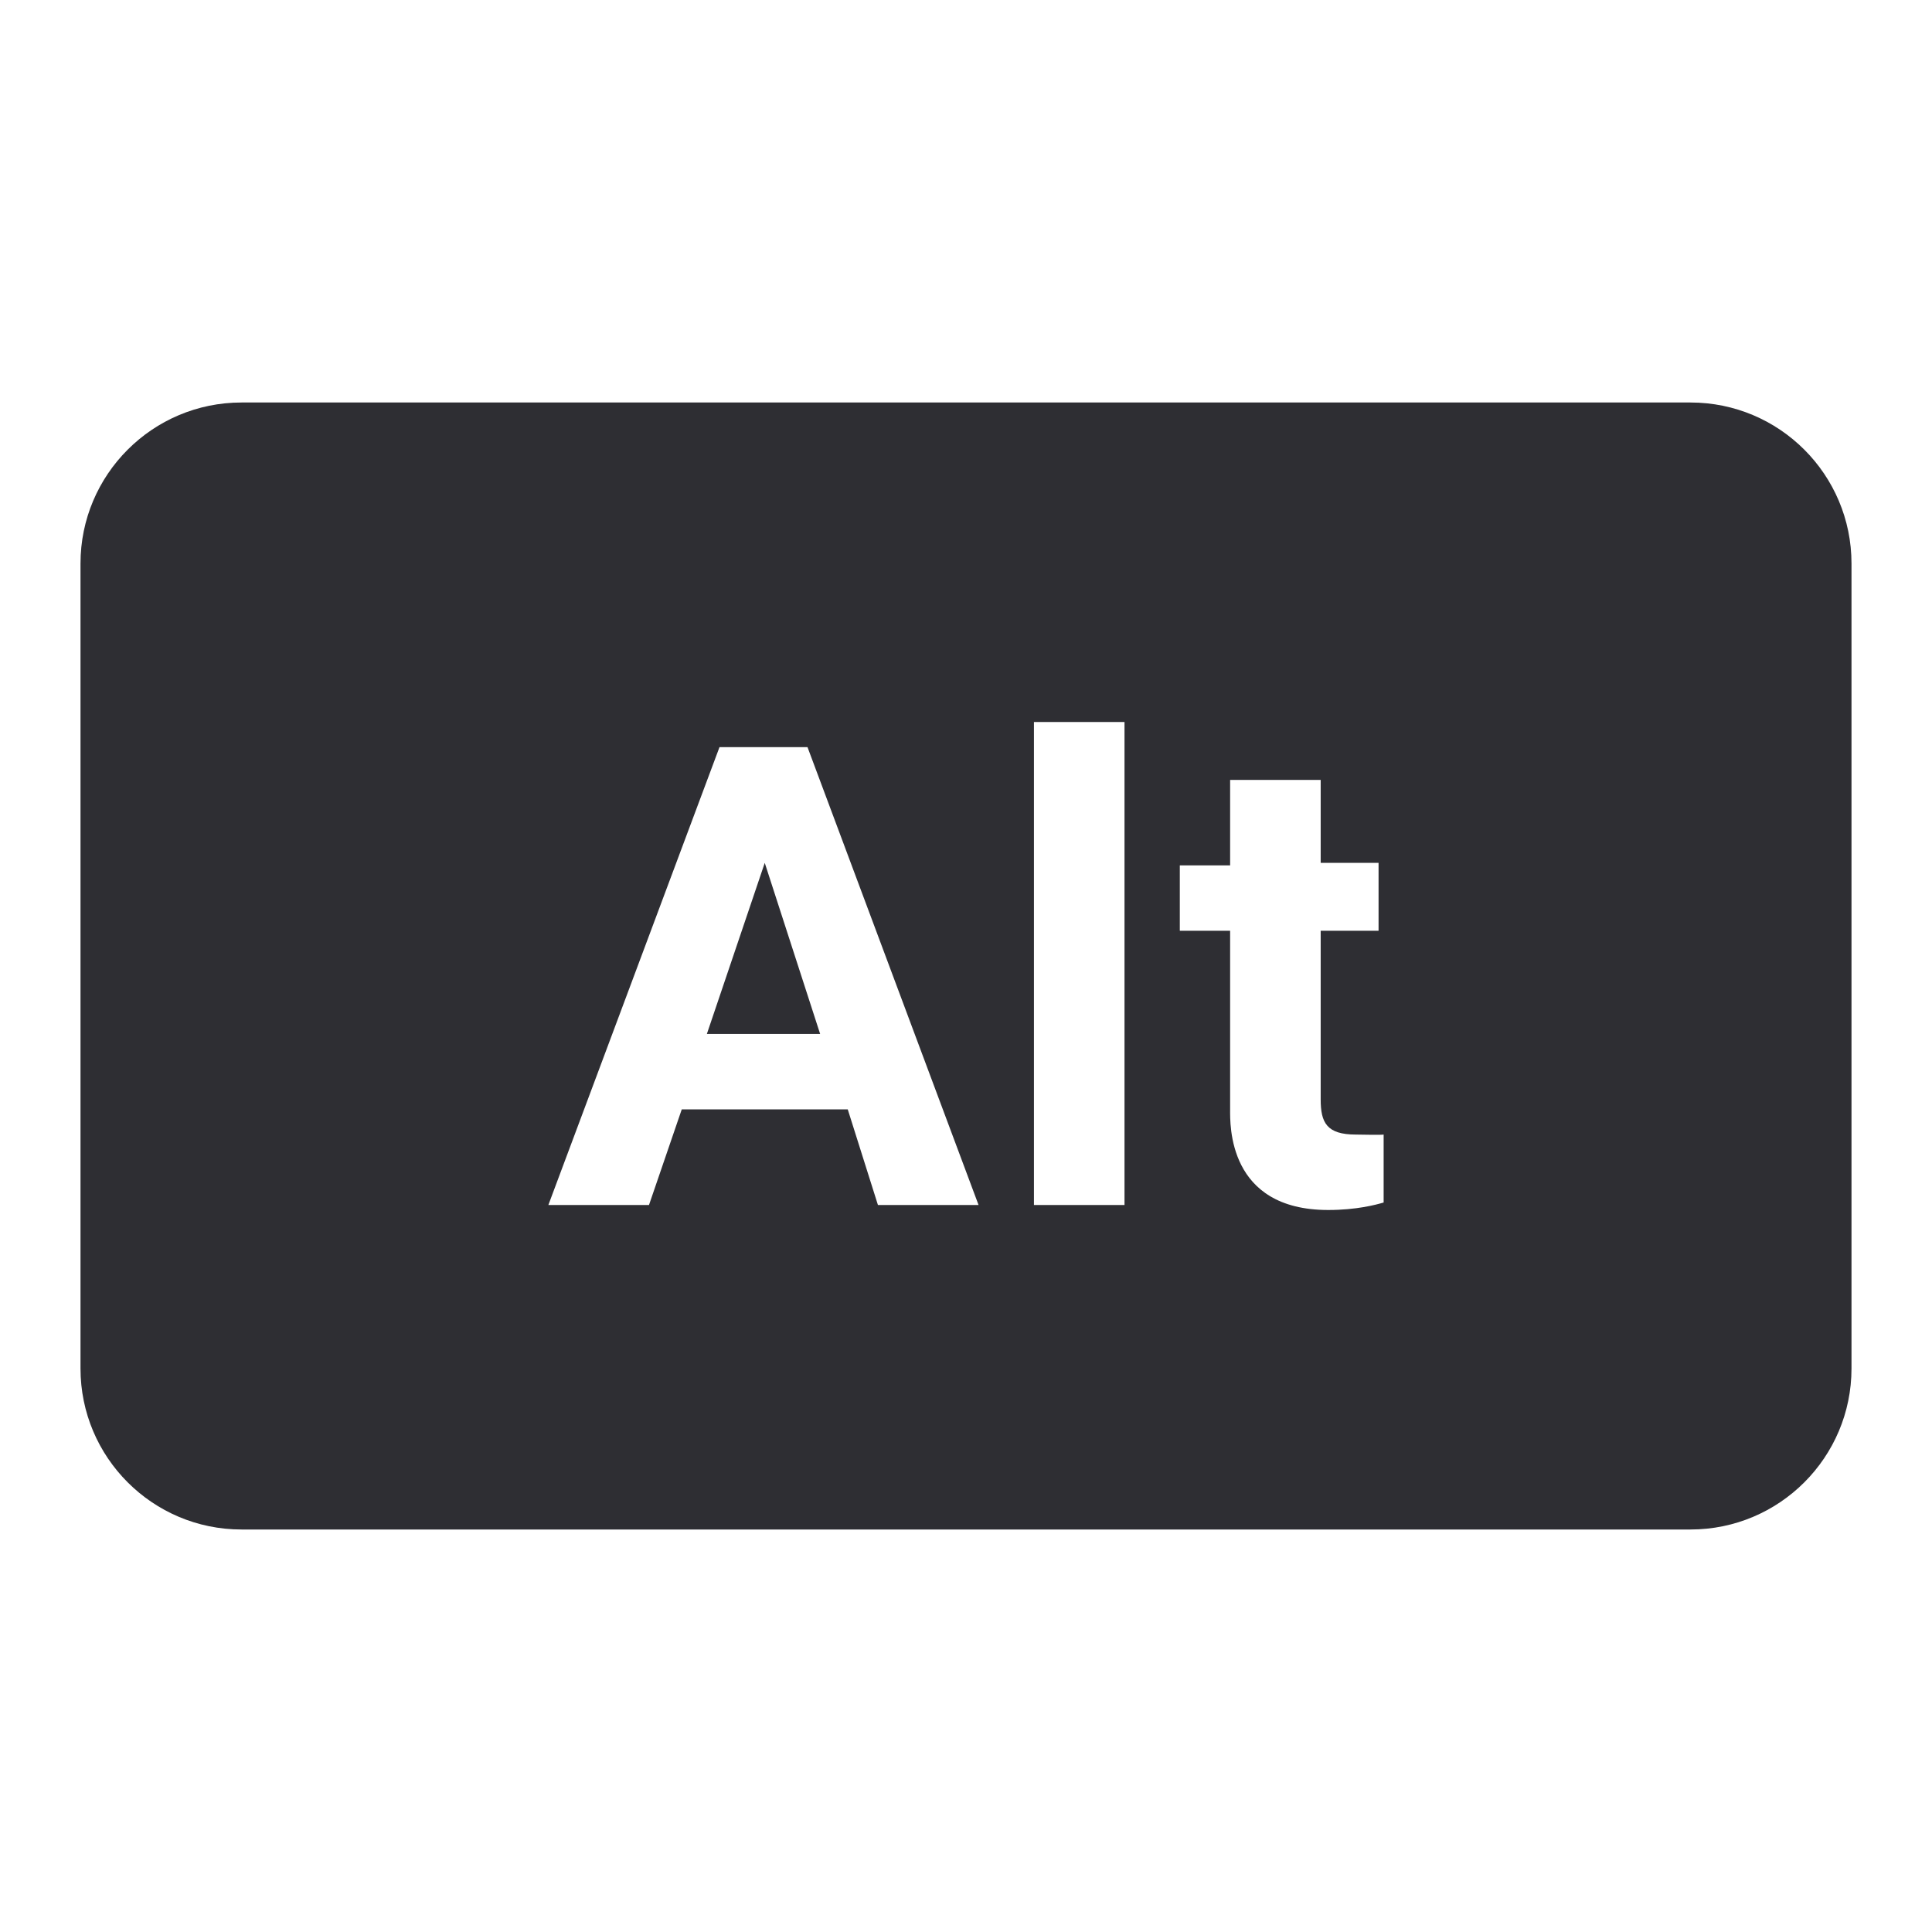 <?xml version="1.0" standalone="no"?>
<!DOCTYPE svg PUBLIC "-//W3C//DTD SVG 20010904//EN"
 "http://www.w3.org/TR/2001/REC-SVG-20010904/DTD/svg10.dtd">
<svg xmlns="http://www.w3.org/2000/svg" viewBox="0 0 24 24">
    <path fill="#2e2e33" d="M 3 5 C 1.896 5 1 5.896 1 7 L 1 17 C 1 18.104 1.896 19 3 19 L 21 19 C 22.104 19 23 18.104 23 17 L 23 7 C 23 5.896 22.104 5 21 5 L 3 5 z M 12.844 8.969 L 13.969 8.969 L 13.969 14.969 L 12.844 14.969 L 12.844 8.969 z M 8.938 9.281 L 10.031 9.281 L 12.156 14.969 L 10.906 14.969 L 10.531 13.781 L 8.469 13.781 L 8.062 14.969 L 6.812 14.969 L 8.938 9.281 z M 15.281 9.688 L 16.406 9.688 L 16.406 10.719 L 17.125 10.719 L 17.125 11.562 L 16.406 11.562 L 16.406 13.656 C 16.406 13.946 16.48 14.094 16.844 14.094 C 16.911 14.094 17.145 14.101 17.188 14.094 L 17.188 14.938 C 17.093 14.966 16.851 15.031 16.5 15.031 C 15.247 15.031 15.281 13.964 15.281 13.781 L 15.281 11.562 L 14.656 11.562 L 14.656 10.75 L 15.281 10.75 L 15.281 9.688 z M 9.5 10.719 L 8.781 12.844 L 10.188 12.844 L 9.5 10.719 z"/>
</svg>